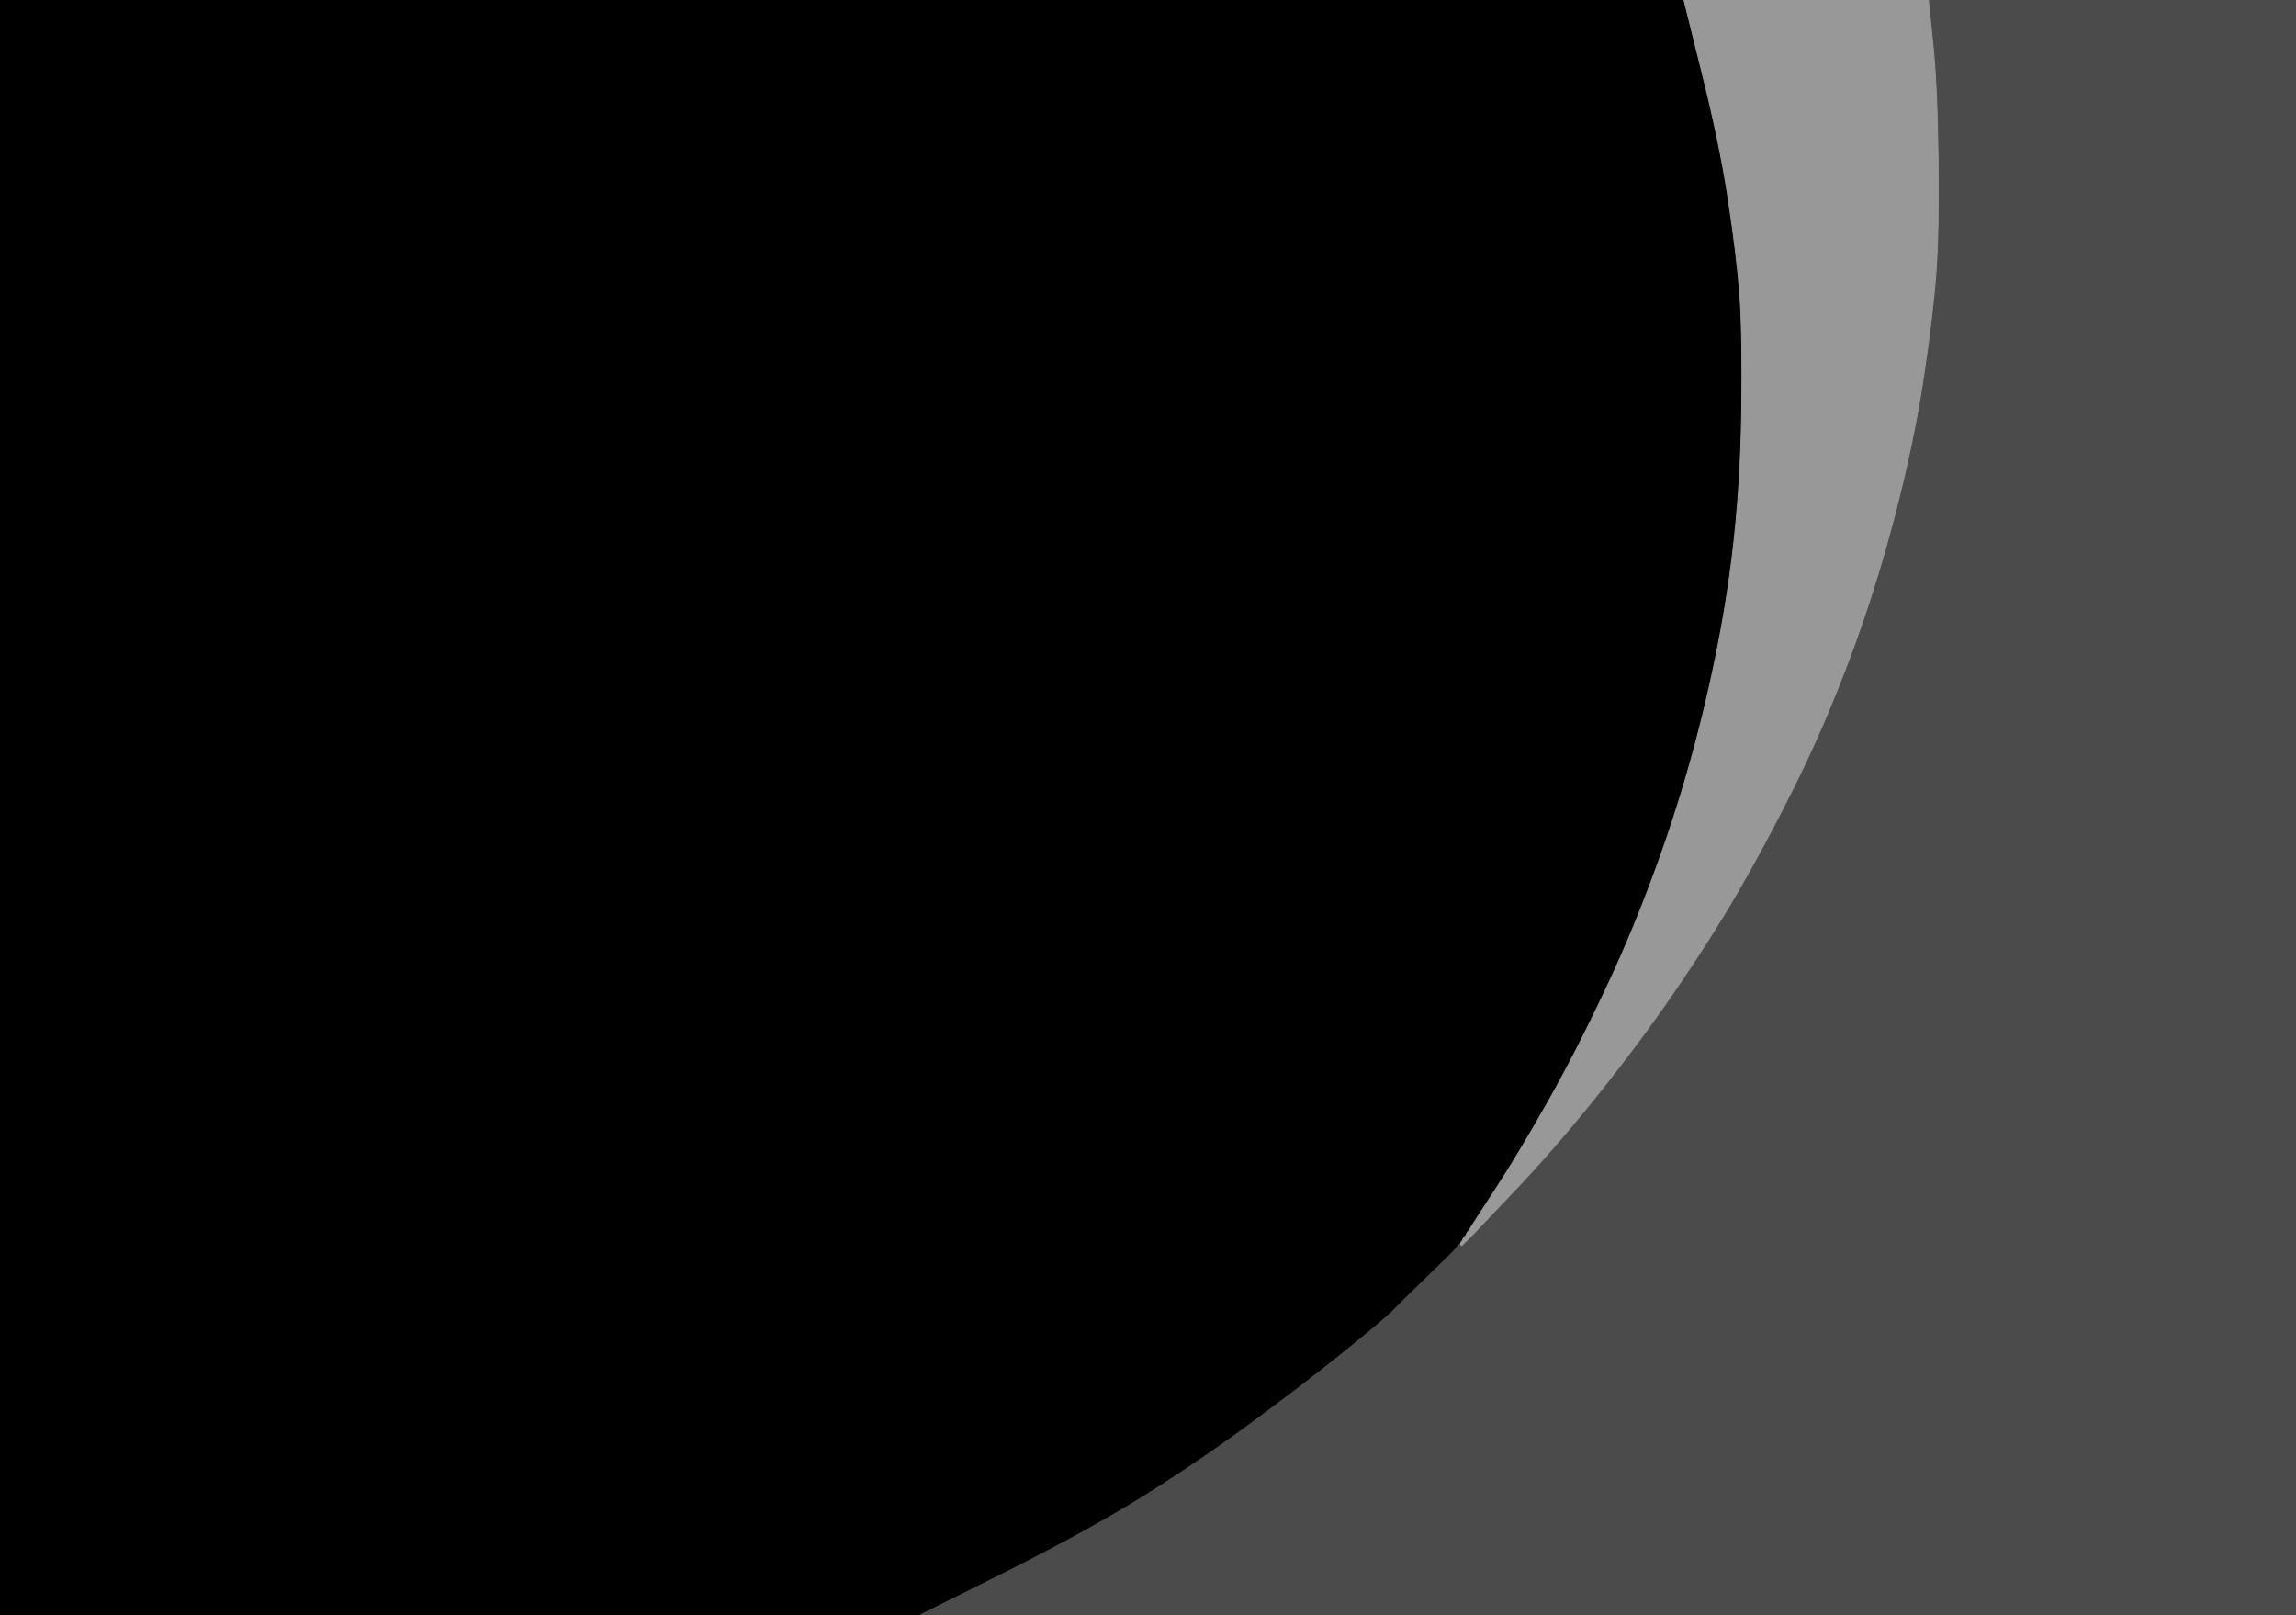 <!-- Created with clker.com Auto tracing tool http://www.clker.com) --> 
<svg 
   xmlns='http://www.w3.org/2000/svg'
   width='1193'
   height='839'>
<path style='opacity:1;fill:#000000;fill-rule:evenodd;stroke:#000000;stroke-width:0.5px;stroke-linecap:butt;stroke-linejoin:miter;stroke-opacity:1;' d='M 0.0 419.5 L 0.0 0.0 L 437.5 0.0 L 875.0 0.0 L 884.2 37.0 Q 893.5 74.0 898.0 103.5 Q 902.5 133.0 904.0 153.0 Q 905.5 173.0 905.0 213.0 Q 904.5 253.0 900.0 289.5 Q 895.5 326.0 886.0 366.0 Q 876.5 406.0 863.0 444.0 Q 849.5 482.0 834.2 514.2 Q 819.0 546.5 804.0 573.0 Q 789.0 599.5 776.8 618.2 Q 764.5 637.0 764.0 638.0 L 763.5 639.0 L 763.2 639.2 L 763.0 639.5 L 762.8 639.8 L 762.5 640.0 L 762.0 641.0 L 761.5 642.0 L 761.2 642.2 L 761.0 642.5 L 760.8 642.8 L 760.5 643.0 L 760.0 644.0 L 759.5 645.0 L 759.2 645.2 L 759.0 645.5 L 759.0 645.8 L 759.0 646.0 L 758.5 646.2 Q 758.0 646.5 756.8 648.2 Q 755.5 650.0 741.8 663.2 Q 728.0 676.5 724.5 680.2 Q 721.0 684.0 698.8 702.0 Q 676.5 720.0 648.5 740.5 Q 620.5 761.0 591.8 778.8 Q 563.0 796.5 520.5 817.8 L 478.0 839.0 L 239.0 839.0 L 0.0 839.0 L 0.0 419.5 z 
'/>
<path style='opacity:1;fill:#4B4B4B;fill-rule:evenodd;stroke:#4B4B4B;stroke-width:0.5px;stroke-linecap:butt;stroke-linejoin:miter;stroke-opacity:1;' d='M 1002.0 0.2 L 1002.0 0.0 L 1097.5 0.0 L 1193.0 0.0 L 1193.0 419.5 L 1193.0 839.0 L 835.5 839.0 L 478.0 839.0 L 520.5 817.8 Q 563.0 796.5 591.8 778.8 Q 620.5 761.0 648.5 740.5 Q 676.5 720.0 698.8 702.0 Q 721.0 684.0 724.5 680.2 Q 728.0 676.5 741.8 663.2 Q 755.5 650.0 756.8 648.2 Q 758.0 646.5 758.5 646.2 L 759.0 646.0 L 759.0 646.2 L 759.0 646.5 L 759.2 646.8 L 759.5 647.0 L 759.8 646.8 L 760.0 646.5 L 760.2 646.2 L 760.5 646.0 L 760.8 645.8 L 761.0 645.5 L 761.2 645.2 L 761.5 645.0 L 761.8 644.8 L 762.0 644.5 L 762.2 644.2 L 762.5 644.0 L 762.8 643.8 L 763.0 643.5 L 763.2 643.2 L 763.5 643.0 L 763.8 642.8 L 764.0 642.5 L 764.2 642.2 L 764.5 642.0 L 764.8 641.8 L 765.0 641.5 L 765.2 641.2 L 765.5 641.0 L 765.8 640.8 L 766.0 640.5 L 786.2 619.2 Q 806.5 598.0 829.0 570.0 Q 851.5 542.0 870.0 515.0 Q 888.5 488.0 902.5 464.0 Q 916.5 440.0 932.0 409.0 Q 947.5 378.0 961.0 342.0 Q 974.5 306.0 984.5 267.5 Q 994.5 229.0 999.5 195.5 Q 1004.5 162.0 1006.0 140.5 Q 1007.5 119.0 1007.0 81.0 Q 1006.5 43.0 1004.2 21.8 Q 1002.0 0.5 1002.0 0.2 z 
'/>
<path style='opacity:1;fill:#989898;fill-rule:evenodd;stroke:#989898;stroke-width:0.5px;stroke-linecap:butt;stroke-linejoin:miter;stroke-opacity:1;' d='M 884.2 37.0 L 875.0 0.0 L 938.5 0.0 L 1002.0 0.0 L 1002.0 0.2 Q 1002.0 0.5 1004.2 21.8 Q 1006.5 43.0 1007.0 81.0 Q 1007.5 119.0 1006.0 140.5 Q 1004.5 162.0 999.5 195.5 Q 994.5 229.0 984.5 267.5 Q 974.5 306.0 961.0 342.0 Q 947.5 378.0 932.0 409.0 Q 916.5 440.0 902.5 464.0 Q 888.5 488.0 870.0 515.0 Q 851.5 542.0 829.0 570.0 Q 806.5 598.0 786.2 619.2 L 766.0 640.5 L 765.8 640.8 L 765.5 641.0 L 765.2 641.2 L 765.0 641.5 L 764.8 641.8 L 764.5 642.0 L 764.2 642.2 L 764.0 642.5 L 763.8 642.8 L 763.5 643.0 L 763.2 643.2 L 763.0 643.5 L 762.8 643.8 L 762.5 644.0 L 762.2 644.2 L 762.0 644.5 L 761.8 644.8 L 761.5 645.0 L 761.2 645.2 L 761.0 645.5 L 760.8 645.8 L 760.5 646.0 L 760.2 646.2 L 760.0 646.5 L 759.8 646.8 L 759.5 647.0 L 759.2 646.8 L 759.0 646.5 L 759.0 646.2 L 759.0 646.0 L 759.0 645.8 L 759.0 645.5 L 759.2 645.2 L 759.5 645.0 L 760.0 644.0 L 760.5 643.0 L 760.8 642.8 L 761.0 642.5 L 761.2 642.2 L 761.5 642.0 L 762.0 641.0 L 762.5 640.0 L 762.8 639.8 L 763.0 639.5 L 763.2 639.2 L 763.5 639.0 L 764.0 638.0 Q 764.5 637.0 776.8 618.2 Q 789.0 599.5 804.0 573.0 Q 819.0 546.5 834.2 514.2 Q 849.5 482.0 863.0 444.0 Q 876.5 406.0 886.0 366.0 Q 895.5 326.0 900.0 289.5 Q 904.5 253.0 905.0 213.0 Q 905.5 173.0 904.0 153.0 Q 902.5 133.0 898.0 103.5 Q 893.5 74.0 884.2 37.0 z 
'/>
</svg>
